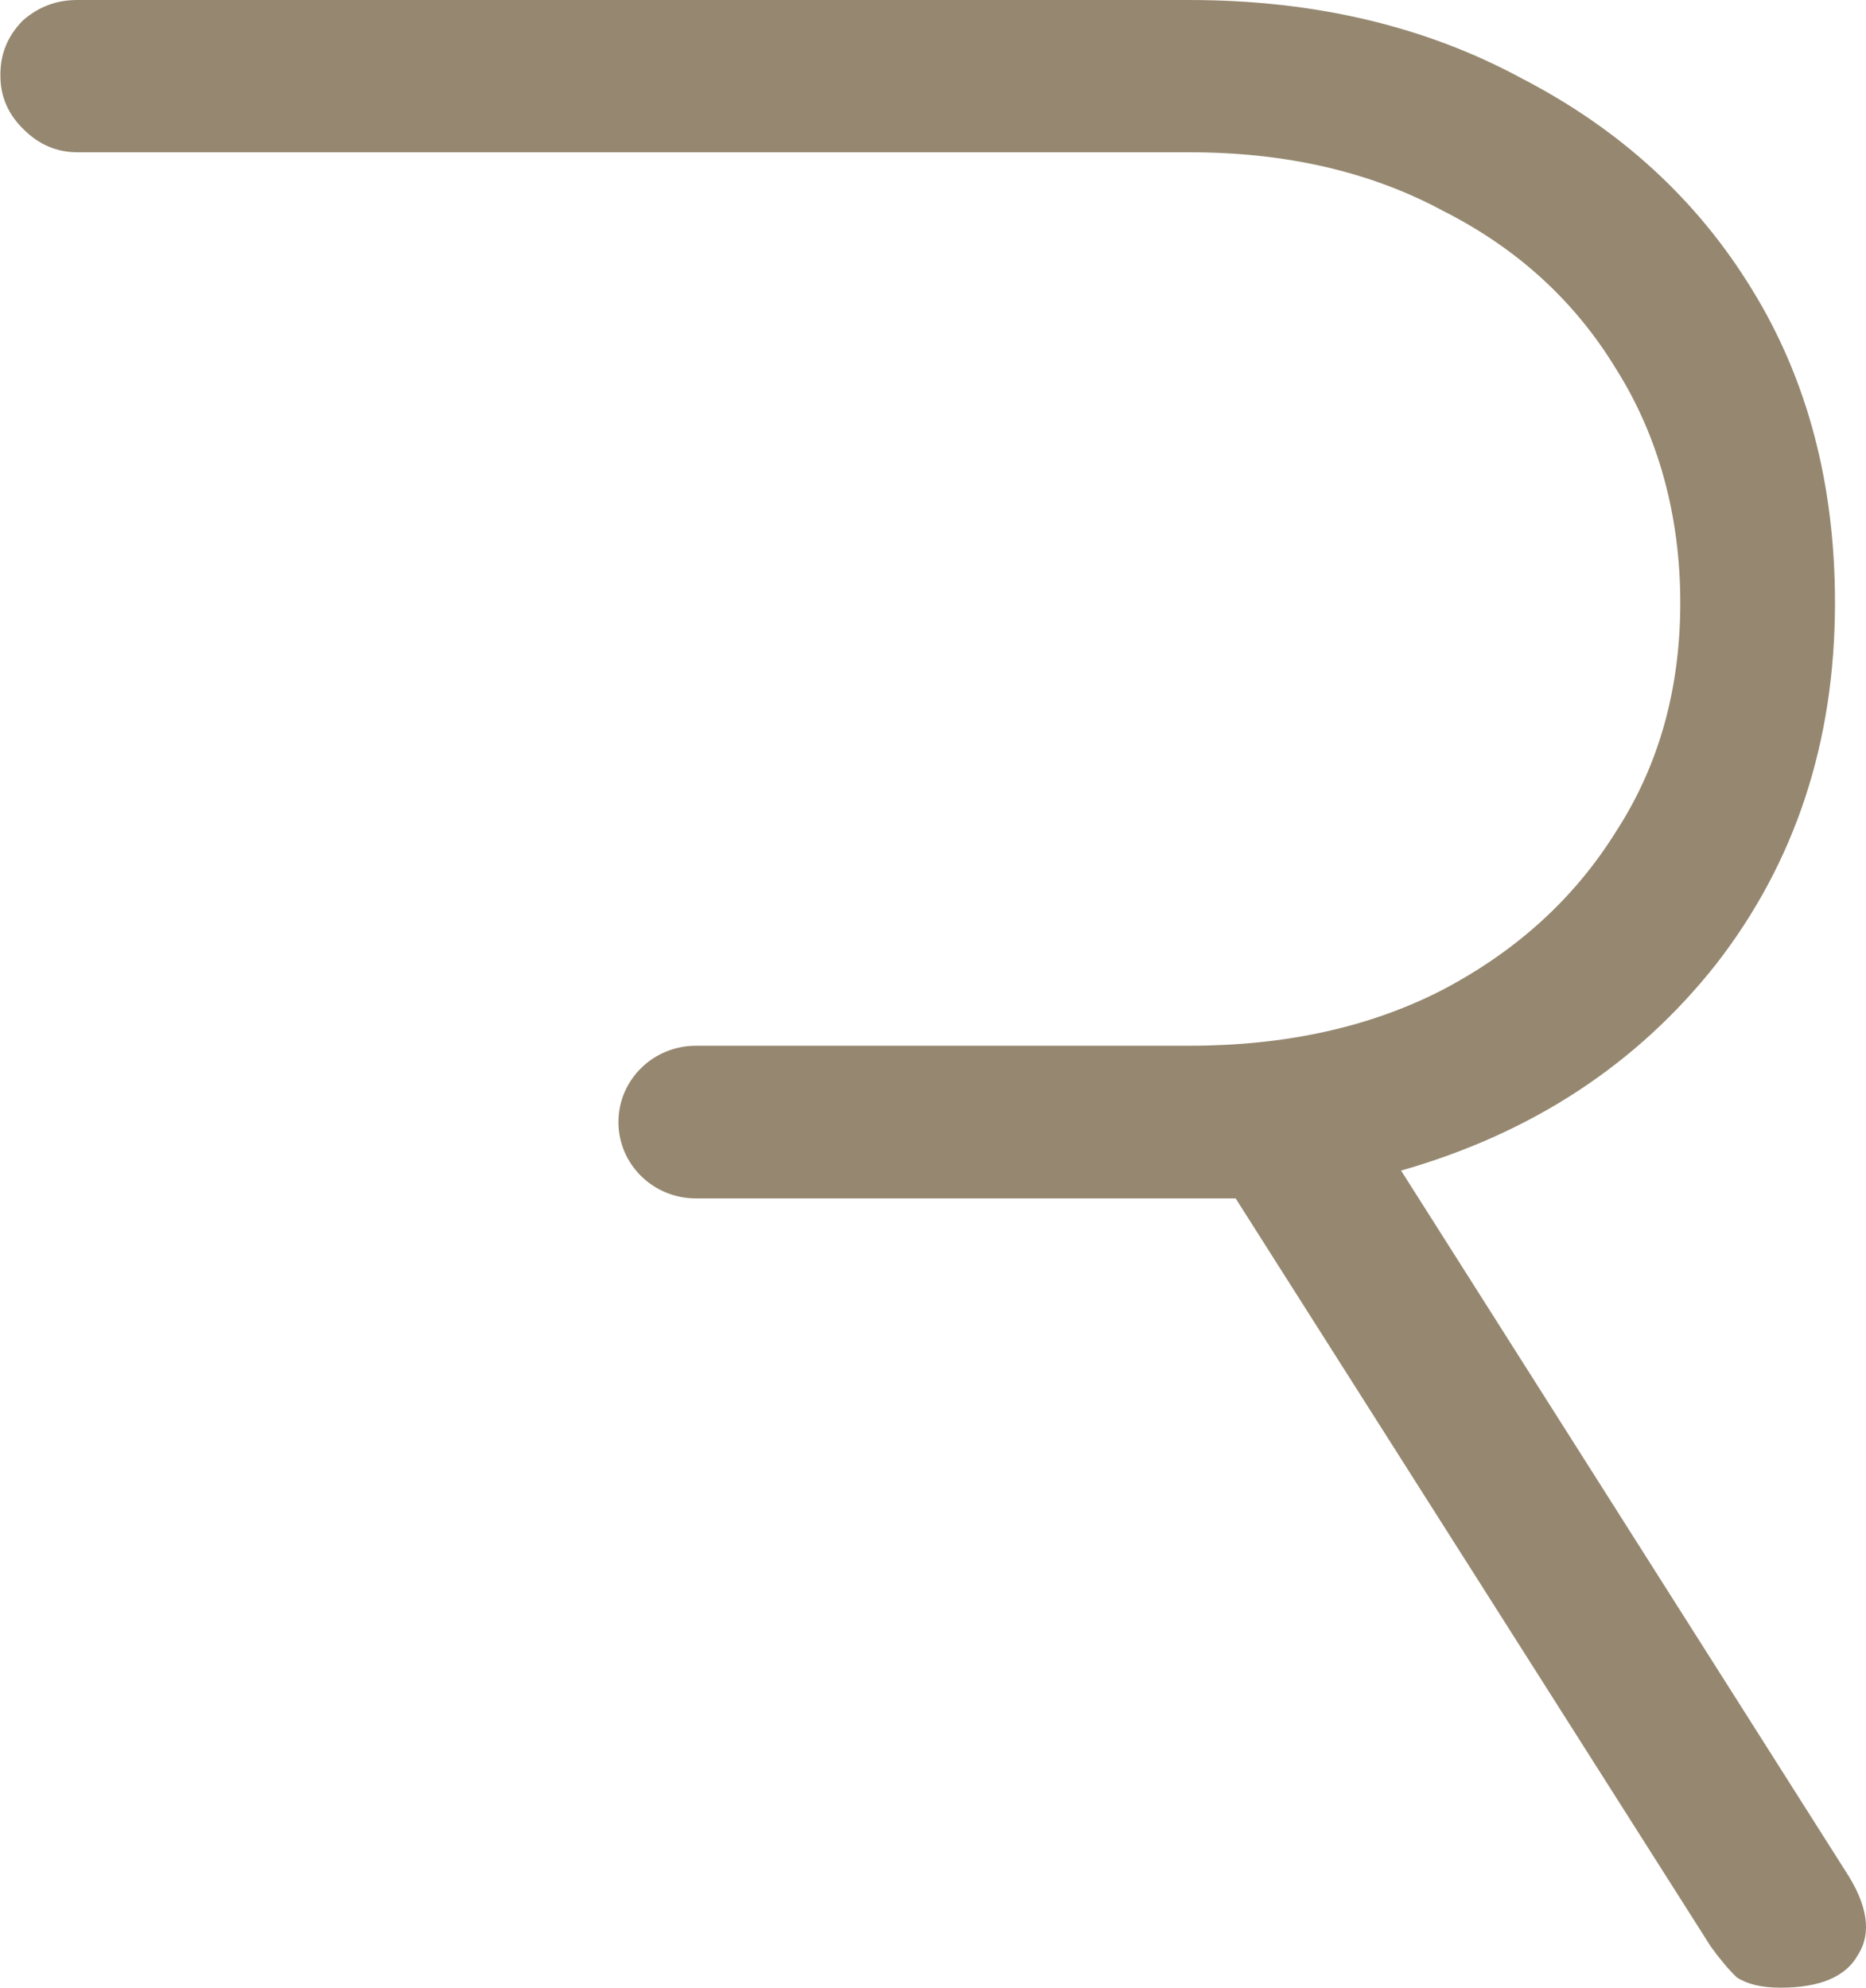 <?xml version="1.0" encoding="UTF-8"?>
<svg id="Layer_1" xmlns="http://www.w3.org/2000/svg" version="1.1" viewBox="0 0 46.92 50">
  <!-- Generator: Adobe Illustrator 29.7.1, SVG Export Plug-In . SVG Version: 2.1.1 Build 8)  -->
  <defs>
    <style>
      .st0 {
        fill: #968870;
      }
    </style>
  </defs>
  <path class="st0" d="M1.95,0h27.95c3.16,0,5.95.66,8.38,1.98,2.47,1.28,4.4,3.05,5.78,5.31,1.39,2.26,2.08,4.89,2.08,7.87,0,3.5-1,6.53-2.99,9.09-1.99,2.52-4.63,4.25-7.92,5.19l11.17,17.61c.56.85.67,1.56.32,2.11-.3.55-.95.83-1.95.83-.48,0-.84-.09-1.1-.26-.22-.21-.43-.47-.65-.77l-11.95-18.82h-13.57c-1.08,0-1.95-.86-1.95-1.92s.87-1.92,1.95-1.92h12.41c2.42,0,4.55-.47,6.37-1.41,1.86-.98,3.31-2.3,4.35-3.97,1.08-1.66,1.62-3.59,1.62-5.76s-.54-4.18-1.62-5.89c-1.04-1.71-2.49-3.03-4.35-3.97-1.82-.98-3.94-1.47-6.37-1.47H1.95c-.52,0-.97-.19-1.36-.58-.39-.38-.58-.83-.58-1.34C0,1.37.19.9.58.51c.39-.34.84-.51,1.36-.51Z"/>
</svg>